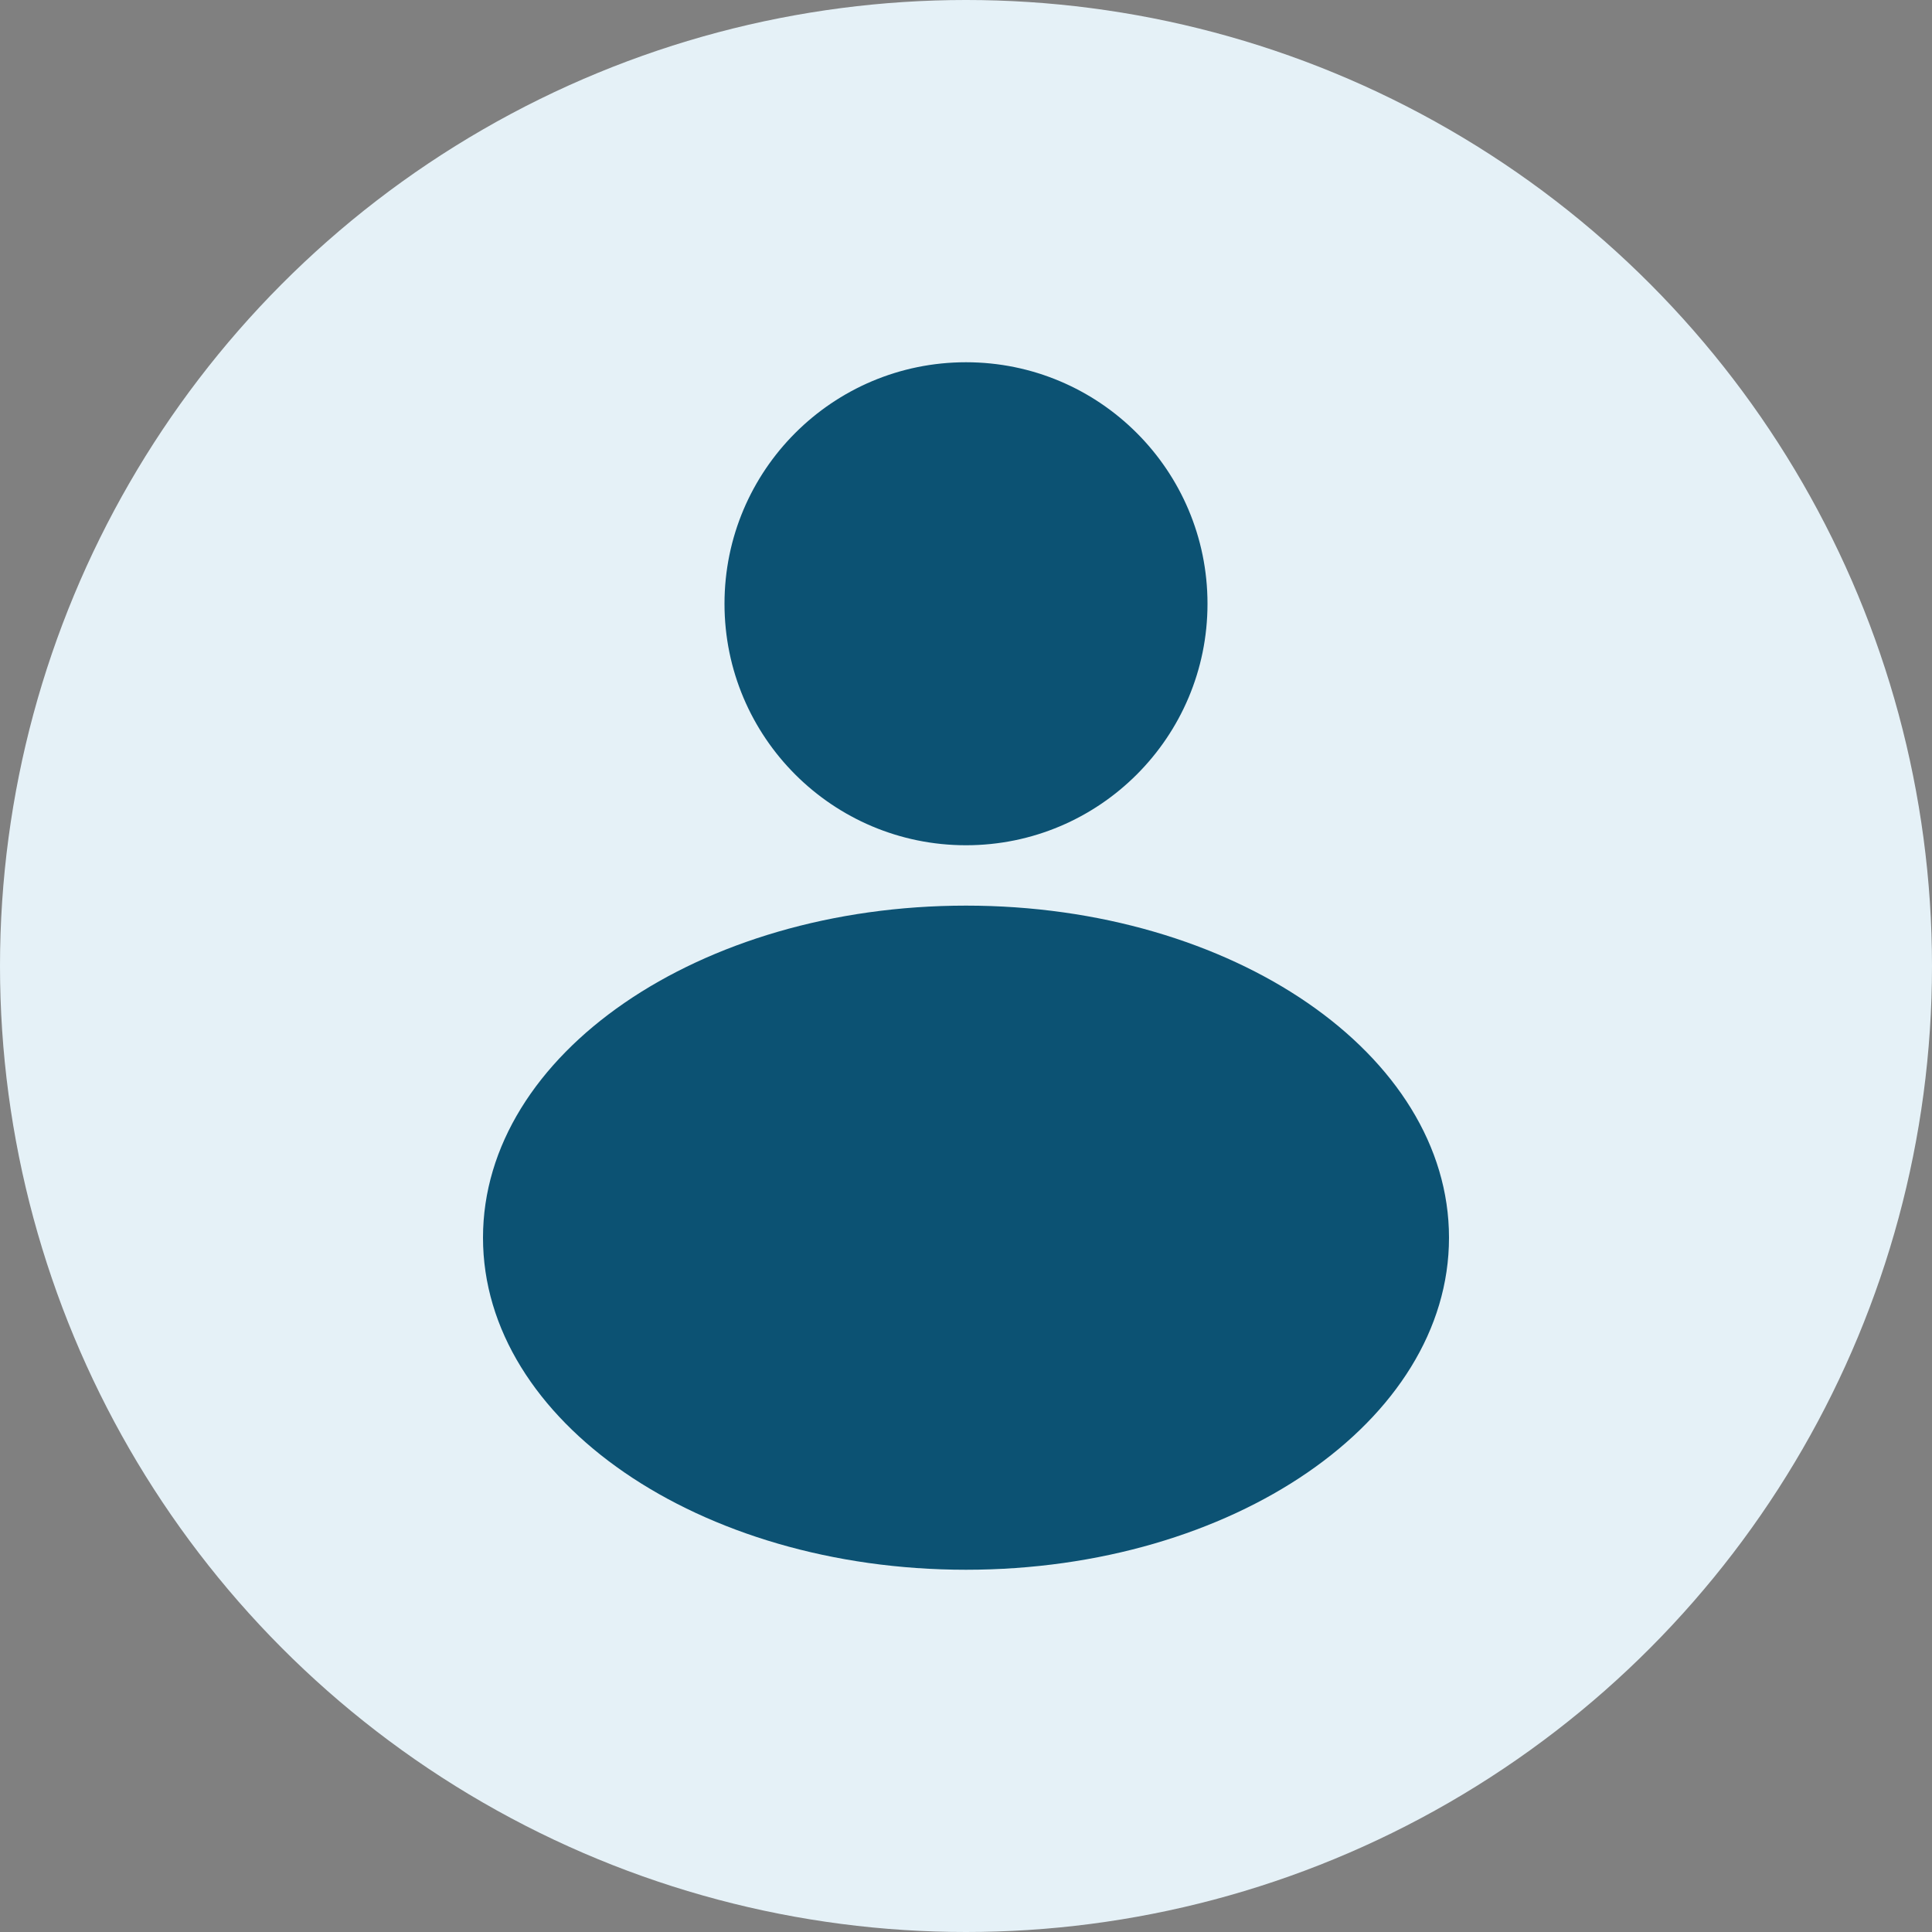 <svg width="32" height="32" viewBox="0 0 32 32" fill="none" xmlns="http://www.w3.org/2000/svg">
<rect x="0" y="0" width="32" height="32" fill="#808080" stroke="none"/>
<circle cx="16" cy="16" r="16" fill="#E5F1F7"/>
<path fill-rule="evenodd" clip-rule="evenodd" d="M20 10C20 12.209 18.209 14 16 14C13.791 14 12 12.209 12 10C12 7.791 13.791 6 16 6C18.209 6 20 7.791 20 10ZM24 20.5C24 23.538 20.418 26 16 26C11.582 26 8 23.538 8 20.5C8 17.462 11.582 15 16 15C20.418 15 24 17.462 24 20.5Z" fill="#0C5273"/>
</svg>
